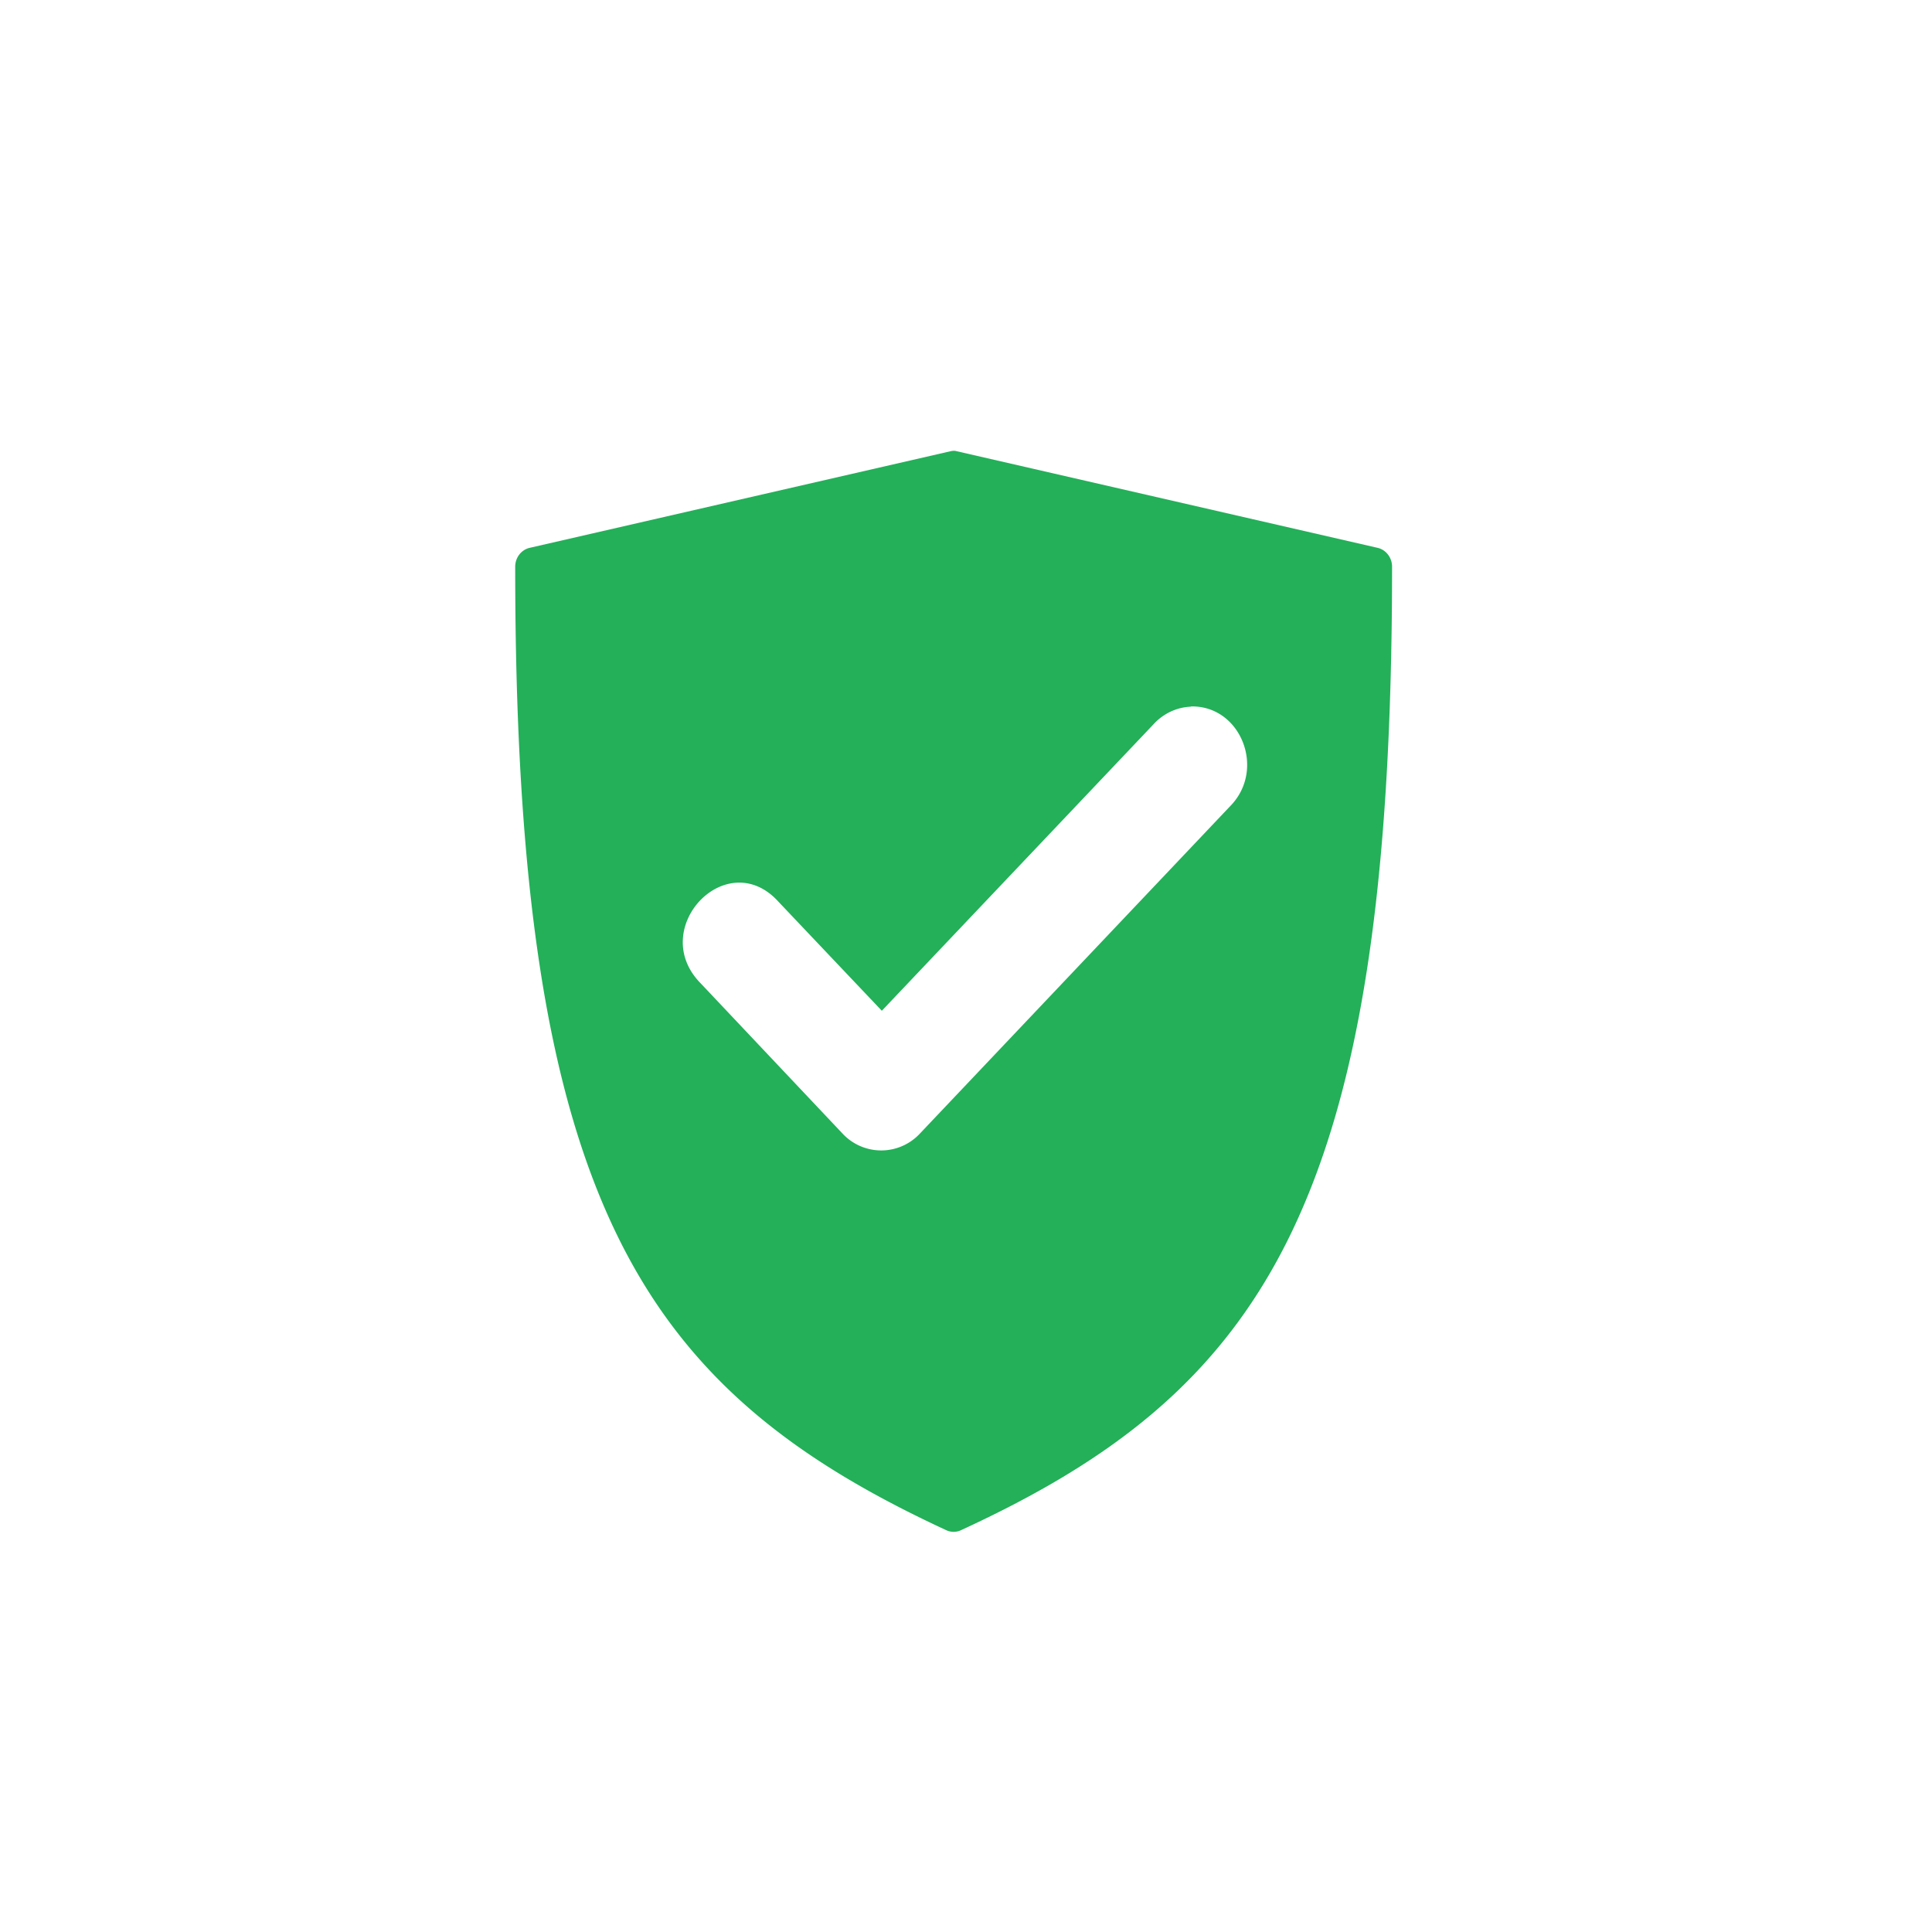 <?xml version="1.0" encoding="UTF-8"?> <svg xmlns="http://www.w3.org/2000/svg" xmlns:v="https://vecta.io/nano" width="30" height="30"><path d="M14.822 7a.27.27 0 0 0-.064.007l-6.534 1.5c-.13.03-.224.152-.224.293 0 4.966.494 8.16 1.594 10.403s2.81 3.496 5.1 4.558a.27.27 0 0 0 .228 0c2.3-1.06 4-2.314 5.1-4.558s1.594-5.436 1.594-10.403c0-.14-.093-.263-.224-.293l-6.534-1.5A.27.27 0 0 0 14.822 7h0zm3.664 3.97c.777-.024 1.177.972.62 1.544l-4.82 5.086a.82.82 0 0 1-1.205 0l-2.2-2.33c-.837-.847.402-2.154 1.205-1.27l1.607 1.695 4.22-4.45c.154-.168.365-.265.586-.272z" fill="#23b059" fill-rule="evenodd"></path></svg> 